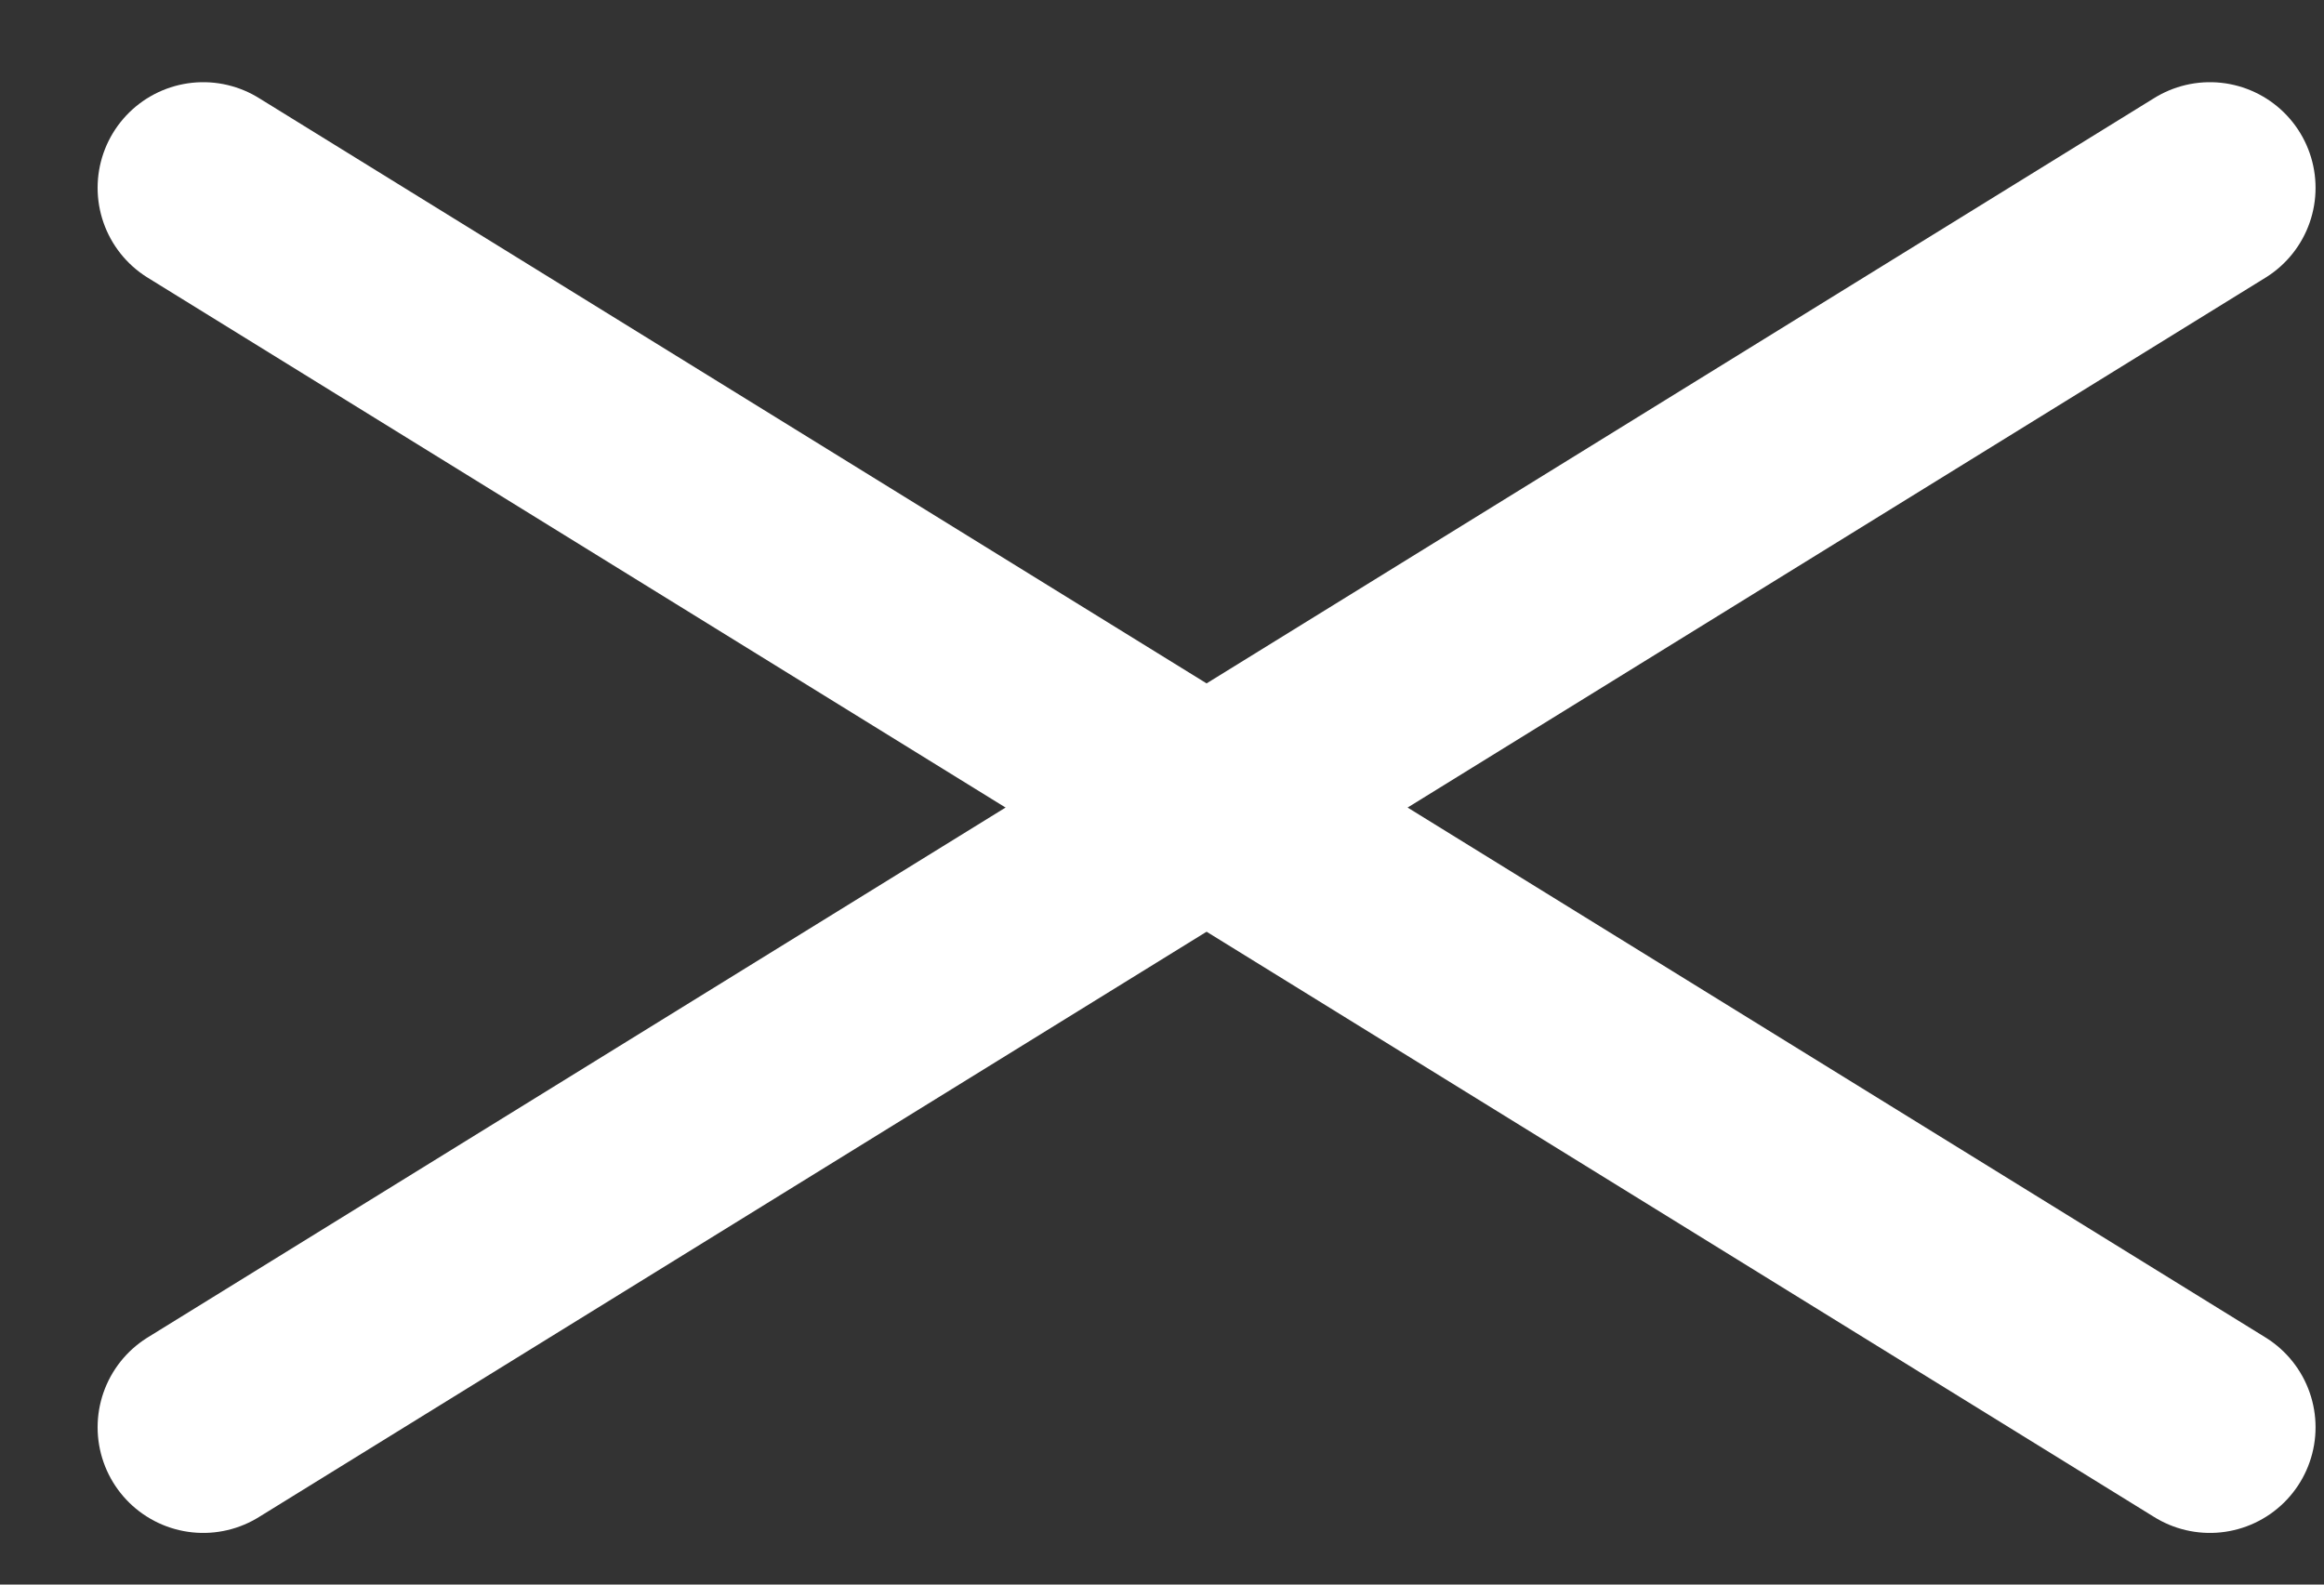<svg width="22" height="15" viewBox="0 0 22 15" fill="none" xmlns="http://www.w3.org/2000/svg">
<rect x="0" y="0" width="22" height="15" fill="#333333" stroke="none"/>
<path d="M1.924 1.778L20.92 13.511" stroke="white" stroke-width="2" stroke-linecap="round"/>
<path d="M20.92 1.778L1.924 13.511" stroke="white" stroke-width="2" stroke-linecap="round"/>
</svg>
